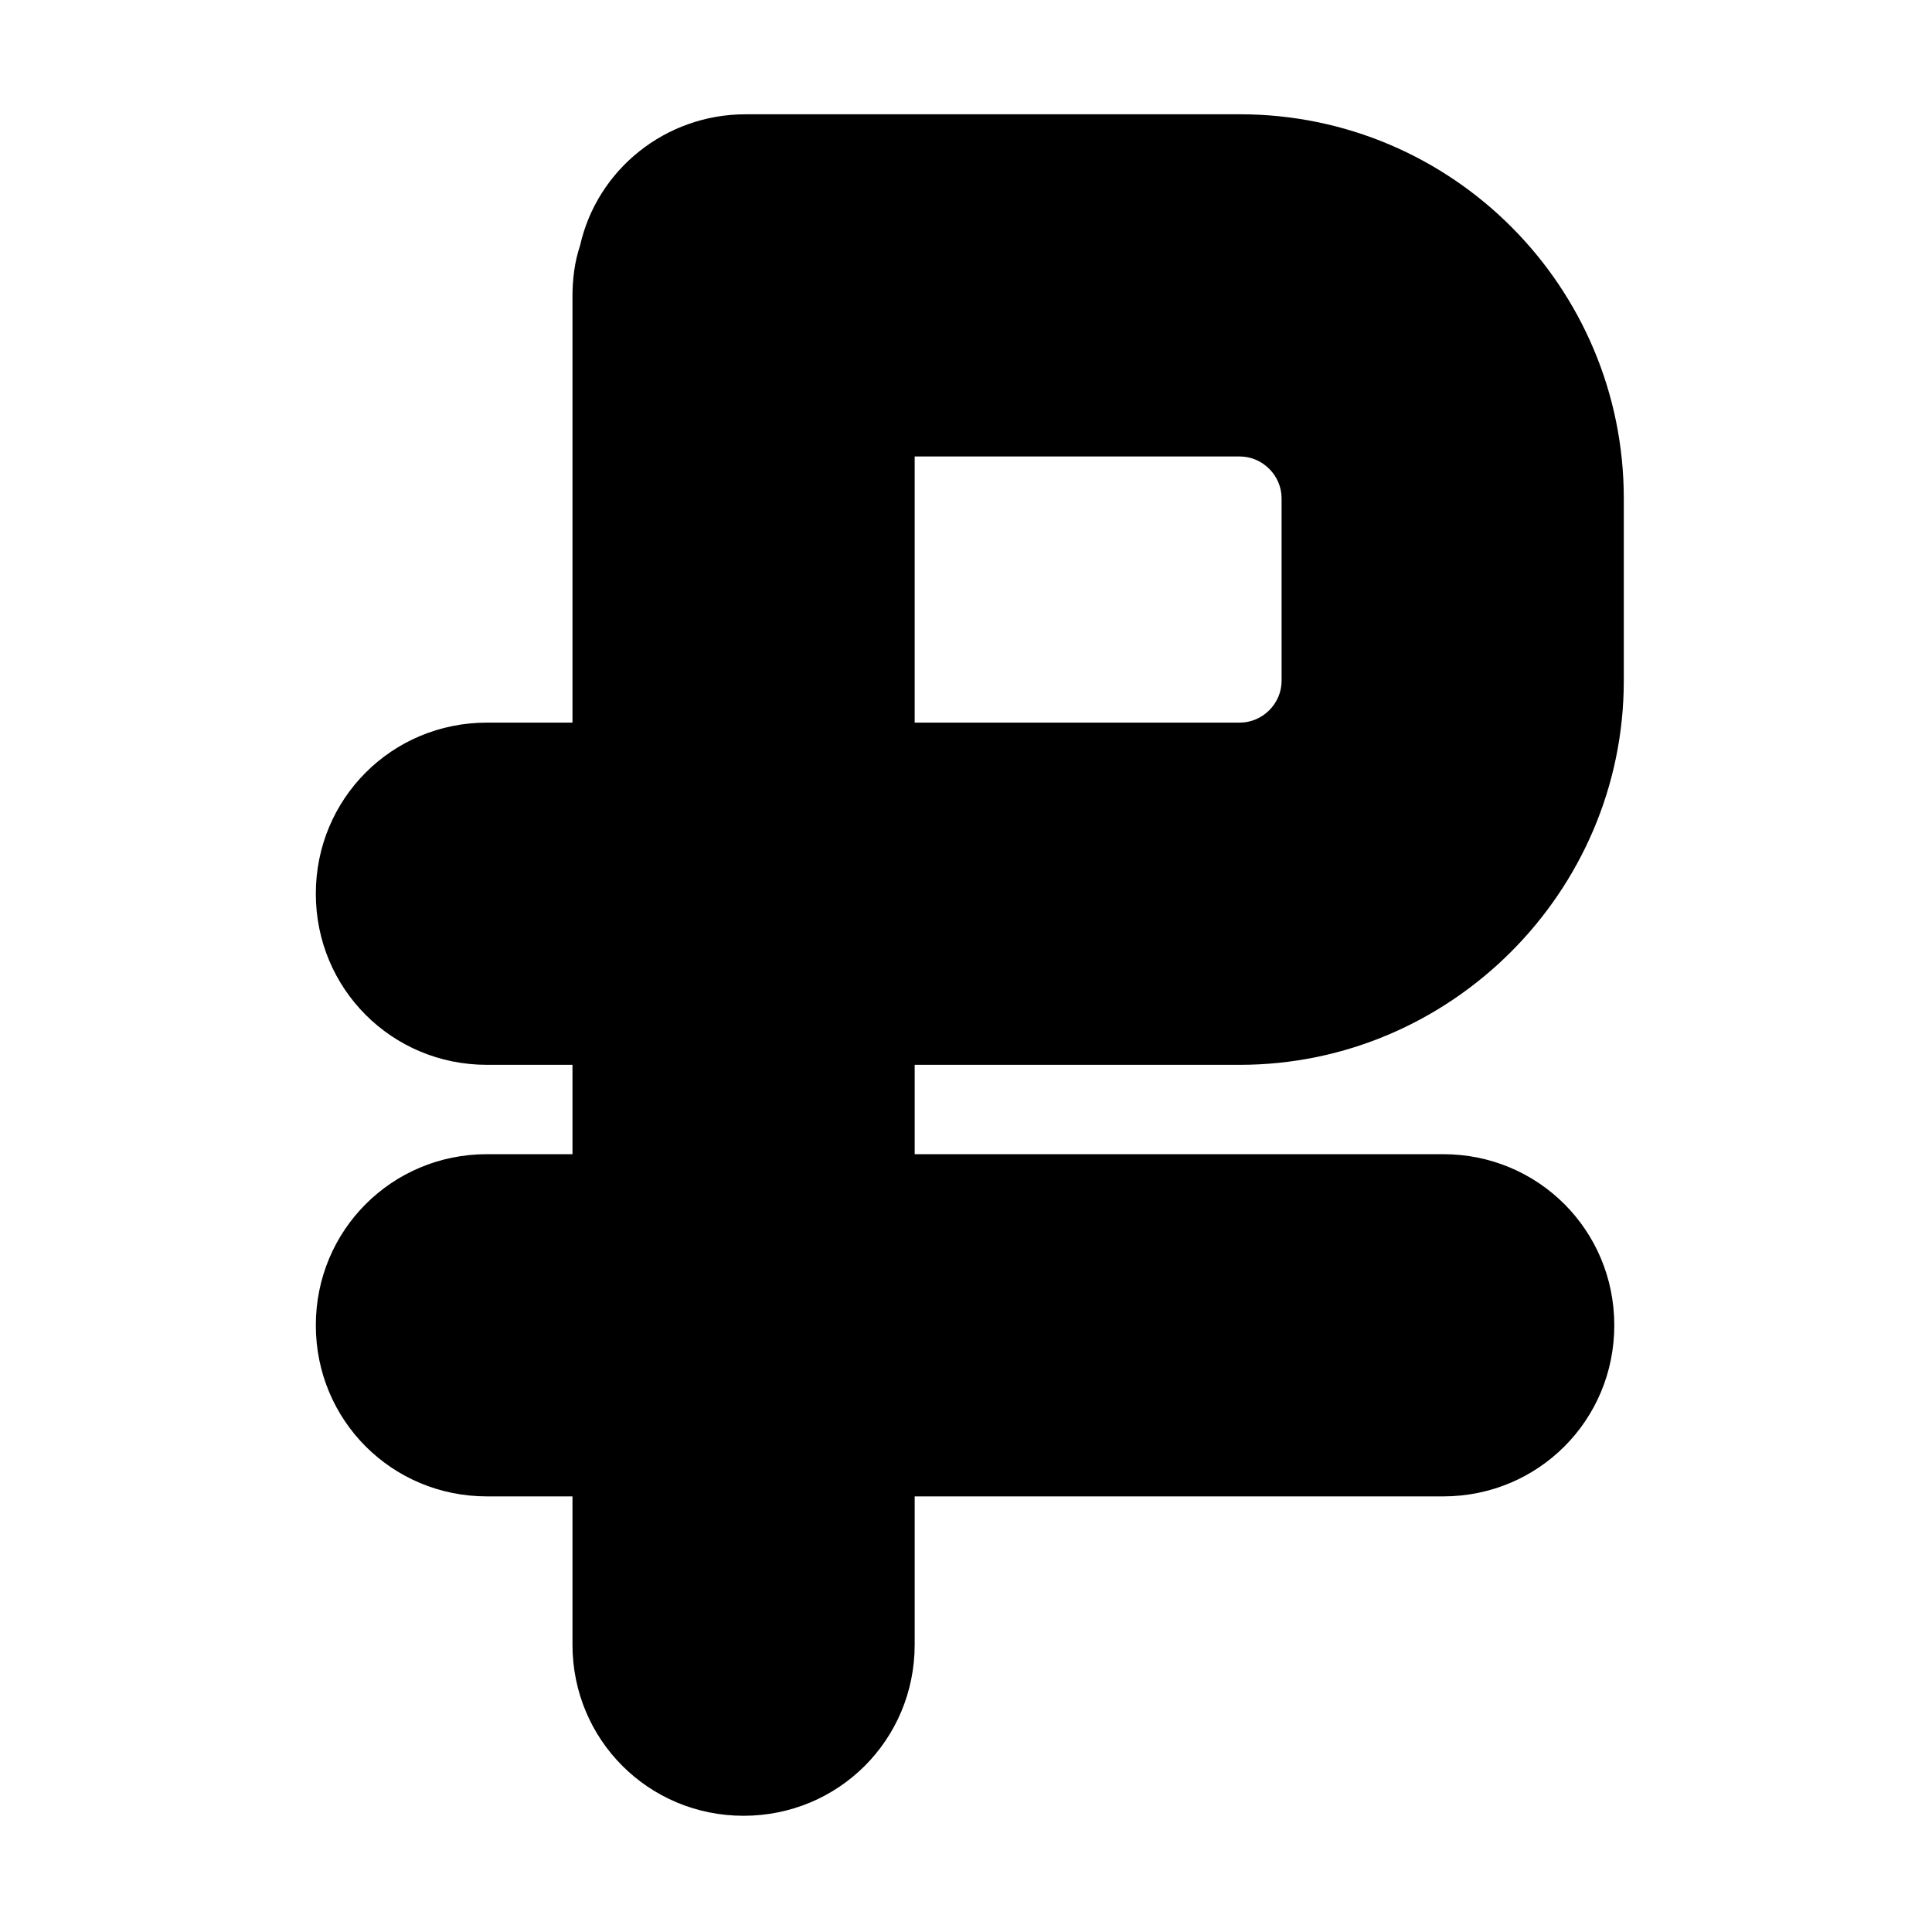 <?xml version="1.0" encoding="UTF-8"?>
<!-- Uploaded to: ICON Repo, www.iconrepo.com, Generator: ICON Repo Mixer Tools -->
<svg fill="#000000" width="800px" height="800px" version="1.1" viewBox="144 144 512 512" xmlns="http://www.w3.org/2000/svg">
 <path d="m472.55 174.29h-130.99c-21.16 0-39.297 14.609-43.832 34.762-1.512 4.535-2.016 9.07-2.016 13.602v112.85h-22.672c-25.191 0-45.344 20.152-45.344 45.344 0 25.191 20.152 45.344 45.344 45.344h22.672v23.68h-22.672c-25.191 0-45.344 20.152-45.344 45.344s20.152 45.344 45.344 45.344h22.672v39.297c0 25.191 20.152 45.344 45.344 45.344 25.191 0 45.344-20.152 45.344-45.344v-39.297h140.06c25.191 0 45.344-20.152 45.344-45.344s-20.152-45.344-45.344-45.344h-140.06v-23.68h86.152c55.922 0 101.77-45.848 101.77-101.77v-48.367c0-55.922-45.344-101.77-101.77-101.77zm11.086 150.13c0 6.047-5.039 11.082-11.082 11.082l-86.156 0.004v-70.535h86.152c6.047 0 11.082 5.039 11.082 11.082z"/>
</svg>